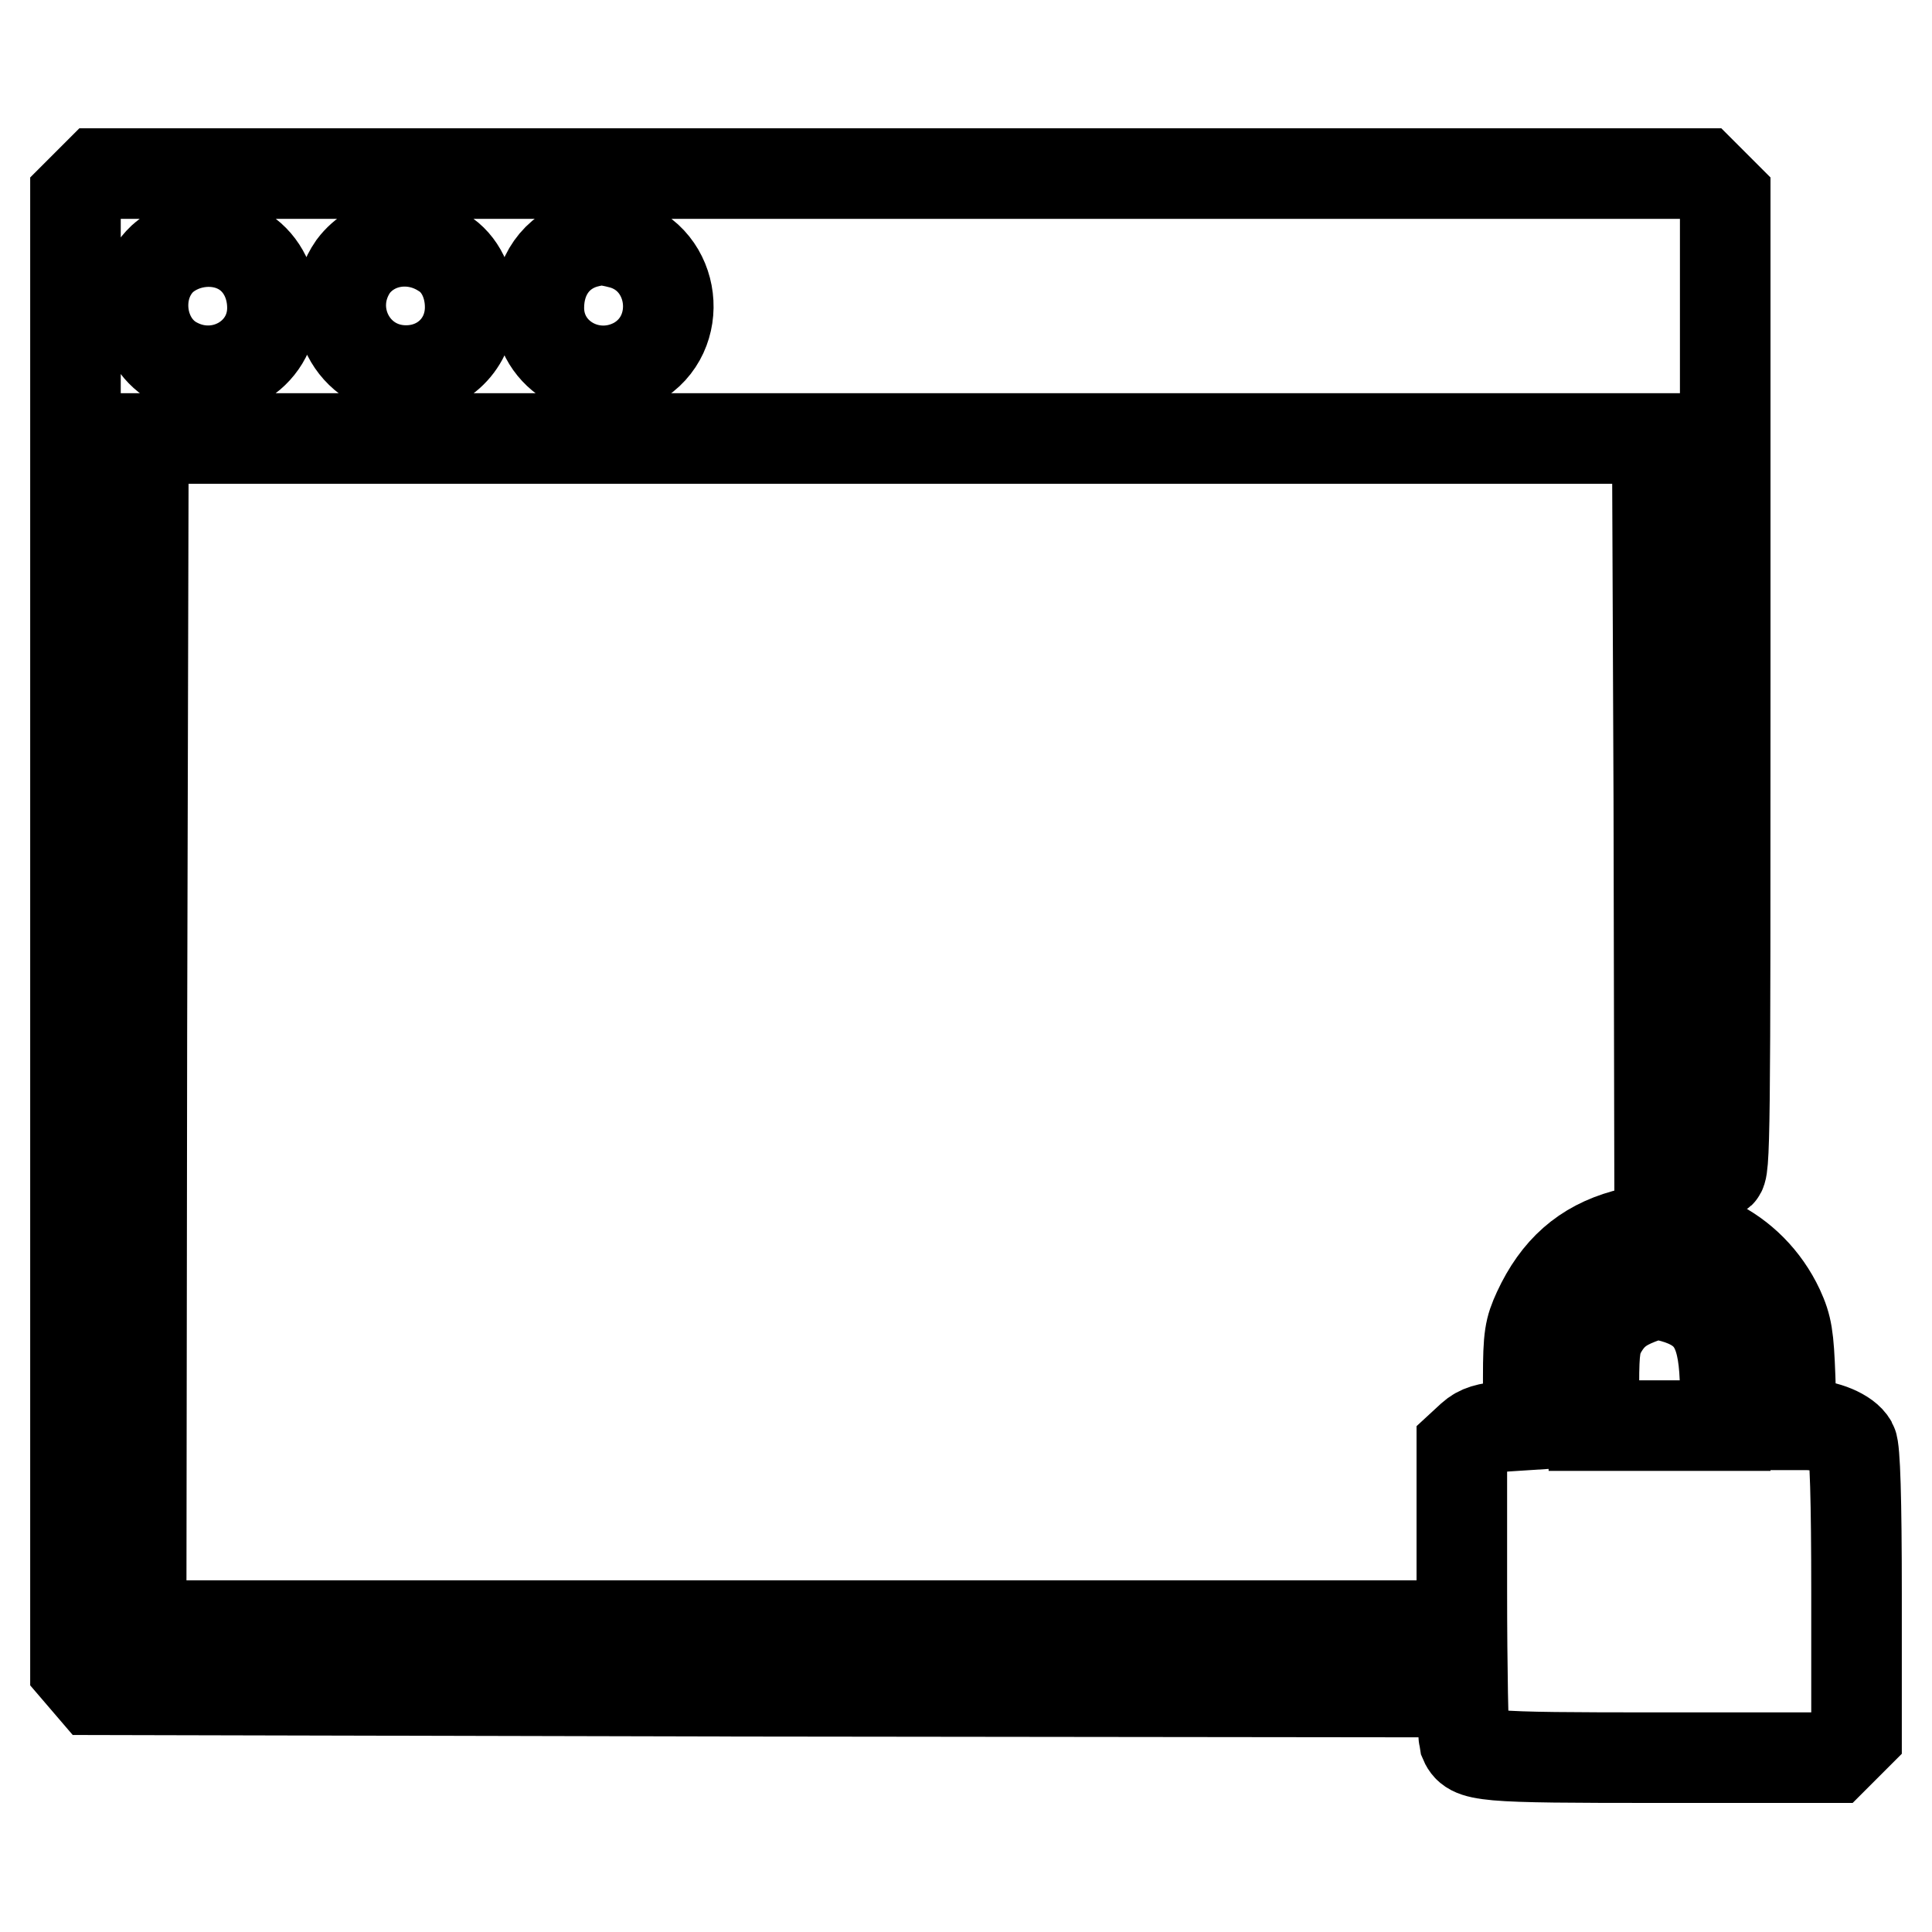 <?xml version="1.0" encoding="utf-8"?>
<!-- Svg Vector Icons : http://www.onlinewebfonts.com/icon -->
<!DOCTYPE svg PUBLIC "-//W3C//DTD SVG 1.1//EN" "http://www.w3.org/Graphics/SVG/1.1/DTD/svg11.dtd">
<svg version="1.1" xmlns="http://www.w3.org/2000/svg" xmlns:xlink="http://www.w3.org/1999/xlink" x="0px" y="0px" viewBox="0 0 256 256" enable-background="new 0 0 256 256" xml:space="preserve">
<g><g><g><path stroke-width="12" fill-opacity="0" stroke="#000000"  d="M11.5,24.5L10,26v97.6v97.5l1.2,1.4l1.2,1.4l86.1,0.2l86.1,0.1v-4.4v-4.4h-82.9H18.7l0.1-78.7L19,58.1h100.3h100.3l0.2,47.9l0.1,47.9l3.5,0.6c1.9,0.4,3.9,0.8,4.4,0.9c0.8,0.3,0.8-5.3,0.8-64.6V26l-1.5-1.5l-1.5-1.5H119.3H13L11.5,24.5z M32.4,33.4c2.4,1.6,3.7,4.4,3.7,7.4c0,6.4-6.9,10.3-12.7,7.3c-5-2.5-6-9.9-1.9-13.8C24.4,31.7,29.1,31.2,32.4,33.4z M58.7,33.5c2.3,1.4,3.6,4.2,3.6,7.2c0,4.8-3.7,8.4-8.5,8.4c-7.1,0-11.1-7.9-7-13.8C49.5,31.7,54.7,30.9,58.7,33.5z M82.4,32.3c7.2,2,8.4,12,1.9,15.7c-5.8,3.2-12.9-0.7-12.9-7.2c0-4.2,2.3-7.5,6.1-8.6C79.4,31.7,80.1,31.7,82.4,32.3z"/><path stroke-width="12" fill-opacity="0" stroke="#000000"  d="M215.3,163.6c-5.4,1.5-9,4.7-11.5,10.1c-1.1,2.4-1.3,3.4-1.3,8.9v6.2l-3.1,0.2c-2.3,0.2-3.4,0.5-4.4,1.4l-1.3,1.2v19.1c0,10.5,0.2,19.5,0.3,19.9c0.9,2.2,2,2.3,26.1,2.3H243l1.5-1.5l1.5-1.5v-18.8c0-12.4-0.2-19.1-0.6-19.8c-0.7-1.3-3.5-2.5-6-2.5h-2l-0.2-6.3c-0.2-5.4-0.4-6.7-1.5-9.1C232,165.5,223.4,161.3,215.3,163.6z M222.6,172.2c4.5,1.6,5.9,4.6,6,11.7v5h-8.7h-8.7v-5.5c0-4.7,0.2-5.7,1.1-7.3c1.2-2,2.5-3,4.8-3.9C219.1,171.4,220.2,171.4,222.6,172.2z"/></g></g></g>
</svg>